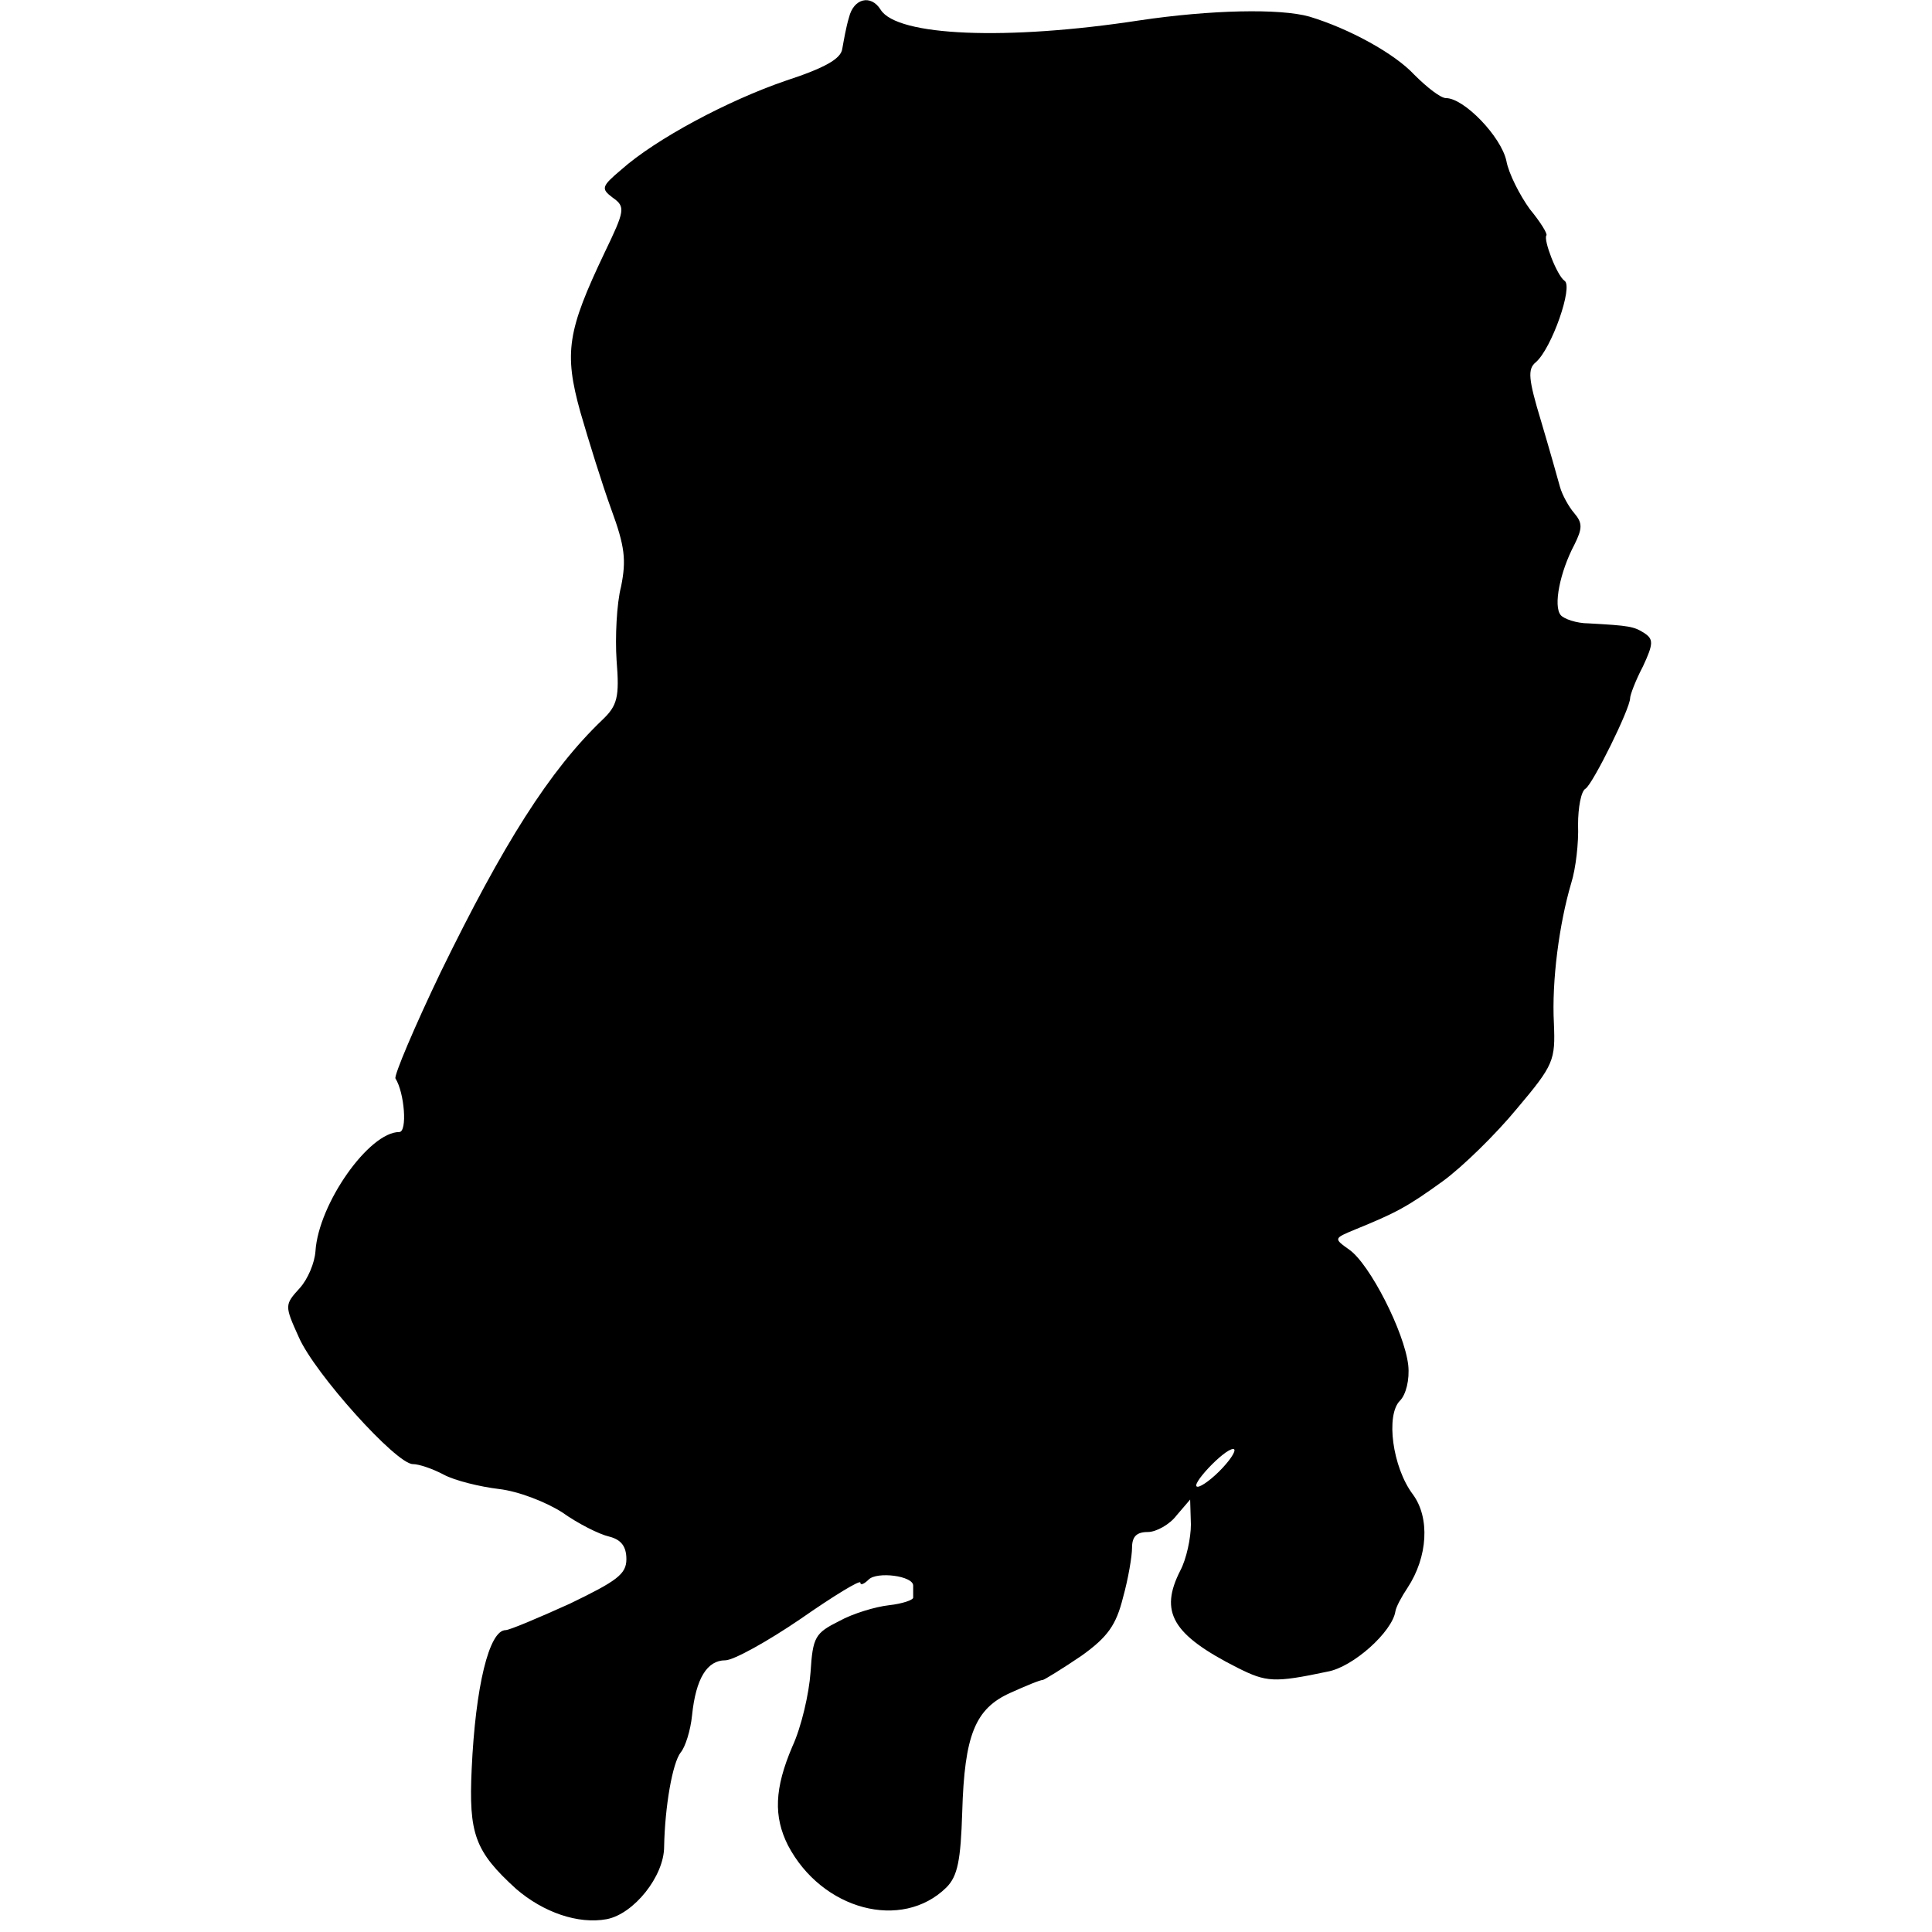 <?xml version="1.0" standalone="no"?>
<!DOCTYPE svg PUBLIC "-//W3C//DTD SVG 20010904//EN"
 "http://www.w3.org/TR/2001/REC-SVG-20010904/DTD/svg10.dtd">
<svg version="1.0" xmlns="http://www.w3.org/2000/svg"
 width="256pt" height="256pt" viewBox="0 0 256 256"
 preserveAspectRatio="xMidYMid meet">
<g transform="translate(0,256) scale(0.1,-0.1)"
fill="#000000" stroke="none">
<path d="M1125 2537 c-4 -13 -7 -31 -9 -42 -2 -13 -23 -25 -75 -42 -76 -26
-172 -77 -218 -118 -26 -22 -27 -25 -11 -37 17 -12 16 -17 -11 -73 -49 -103
-54 -132 -32 -211 11 -38 29 -96 41 -129 18 -49 20 -67 13 -102 -6 -23 -8 -68
-6 -98 4 -49 1 -60 -19 -79 -70 -67 -131 -164 -214 -334 -35 -73 -62 -137 -60
-141 12 -19 16 -71 5 -71 -40 0 -107 -95 -111 -158 -1 -15 -10 -37 -21 -49
-20 -22 -20 -23 -1 -65 21 -48 129 -168 151 -168 8 0 26 -6 41 -14 15 -8 48
-16 73 -19 26 -3 62 -17 84 -31 21 -15 49 -29 62 -32 16 -4 23 -13 23 -30 0
-20 -13 -29 -75 -59 -42 -19 -80 -35 -85 -35 -22 0 -40 -75 -45 -184 -4 -86 4
-109 59 -159 36 -31 82 -47 120 -40 36 7 76 57 76 96 1 53 11 111 22 125 6 7
13 29 15 49 5 49 20 73 44 73 11 0 56 25 100 55 43 30 79 52 79 48 0 -4 5 -2
11 4 11 11 59 5 59 -8 0 -5 0 -12 0 -16 0 -3 -14 -8 -32 -10 -18 -2 -48 -11
-66 -21 -32 -16 -35 -21 -38 -68 -2 -28 -12 -72 -24 -98 -24 -56 -25 -93 -6
-131 45 -86 151 -114 210 -56 15 15 19 36 21 100 3 102 17 137 64 158 20 9 39
17 43 17 3 1 26 15 51 32 35 25 46 41 55 77 7 25 12 55 12 66 0 15 6 21 21 21
11 0 29 10 38 22 l18 21 1 -33 c0 -18 -6 -46 -14 -61 -28 -55 -11 -85 76 -129
38 -19 48 -20 119 -5 34 6 86 53 90 80 1 6 8 19 16 31 27 41 30 93 7 124 -27
36 -36 105 -17 124 8 8 13 28 11 47 -5 44 -51 134 -78 153 -21 15 -21 15 8 27
54 22 69 30 116 64 26 19 70 62 98 96 49 58 51 64 49 113 -3 56 7 132 23 186
6 19 10 54 9 77 0 23 4 45 10 48 10 7 59 106 59 120 0 4 7 23 17 42 14 30 14
36 2 44 -14 9 -20 10 -74 13 -16 0 -33 6 -37 11 -10 12 -1 57 18 93 11 22 11
29 0 42 -7 8 -16 24 -19 35 -3 11 -14 50 -25 87 -17 56 -18 69 -7 78 21 18 50
101 38 108 -10 7 -28 54 -24 60 2 2 -8 18 -22 35 -13 18 -28 47 -31 64 -7 32
-56 83 -80 83 -7 0 -25 14 -42 31 -26 28 -86 61 -139 77 -39 11 -131 9 -225
-5 -176 -27 -321 -21 -343 14 -13 21 -36 15 -42 -10z m495 -1922 c-13 -14 -28
-25 -33 -25 -12 0 35 50 47 50 5 0 -1 -11 -14 -25z"/>
</g>
</svg>
